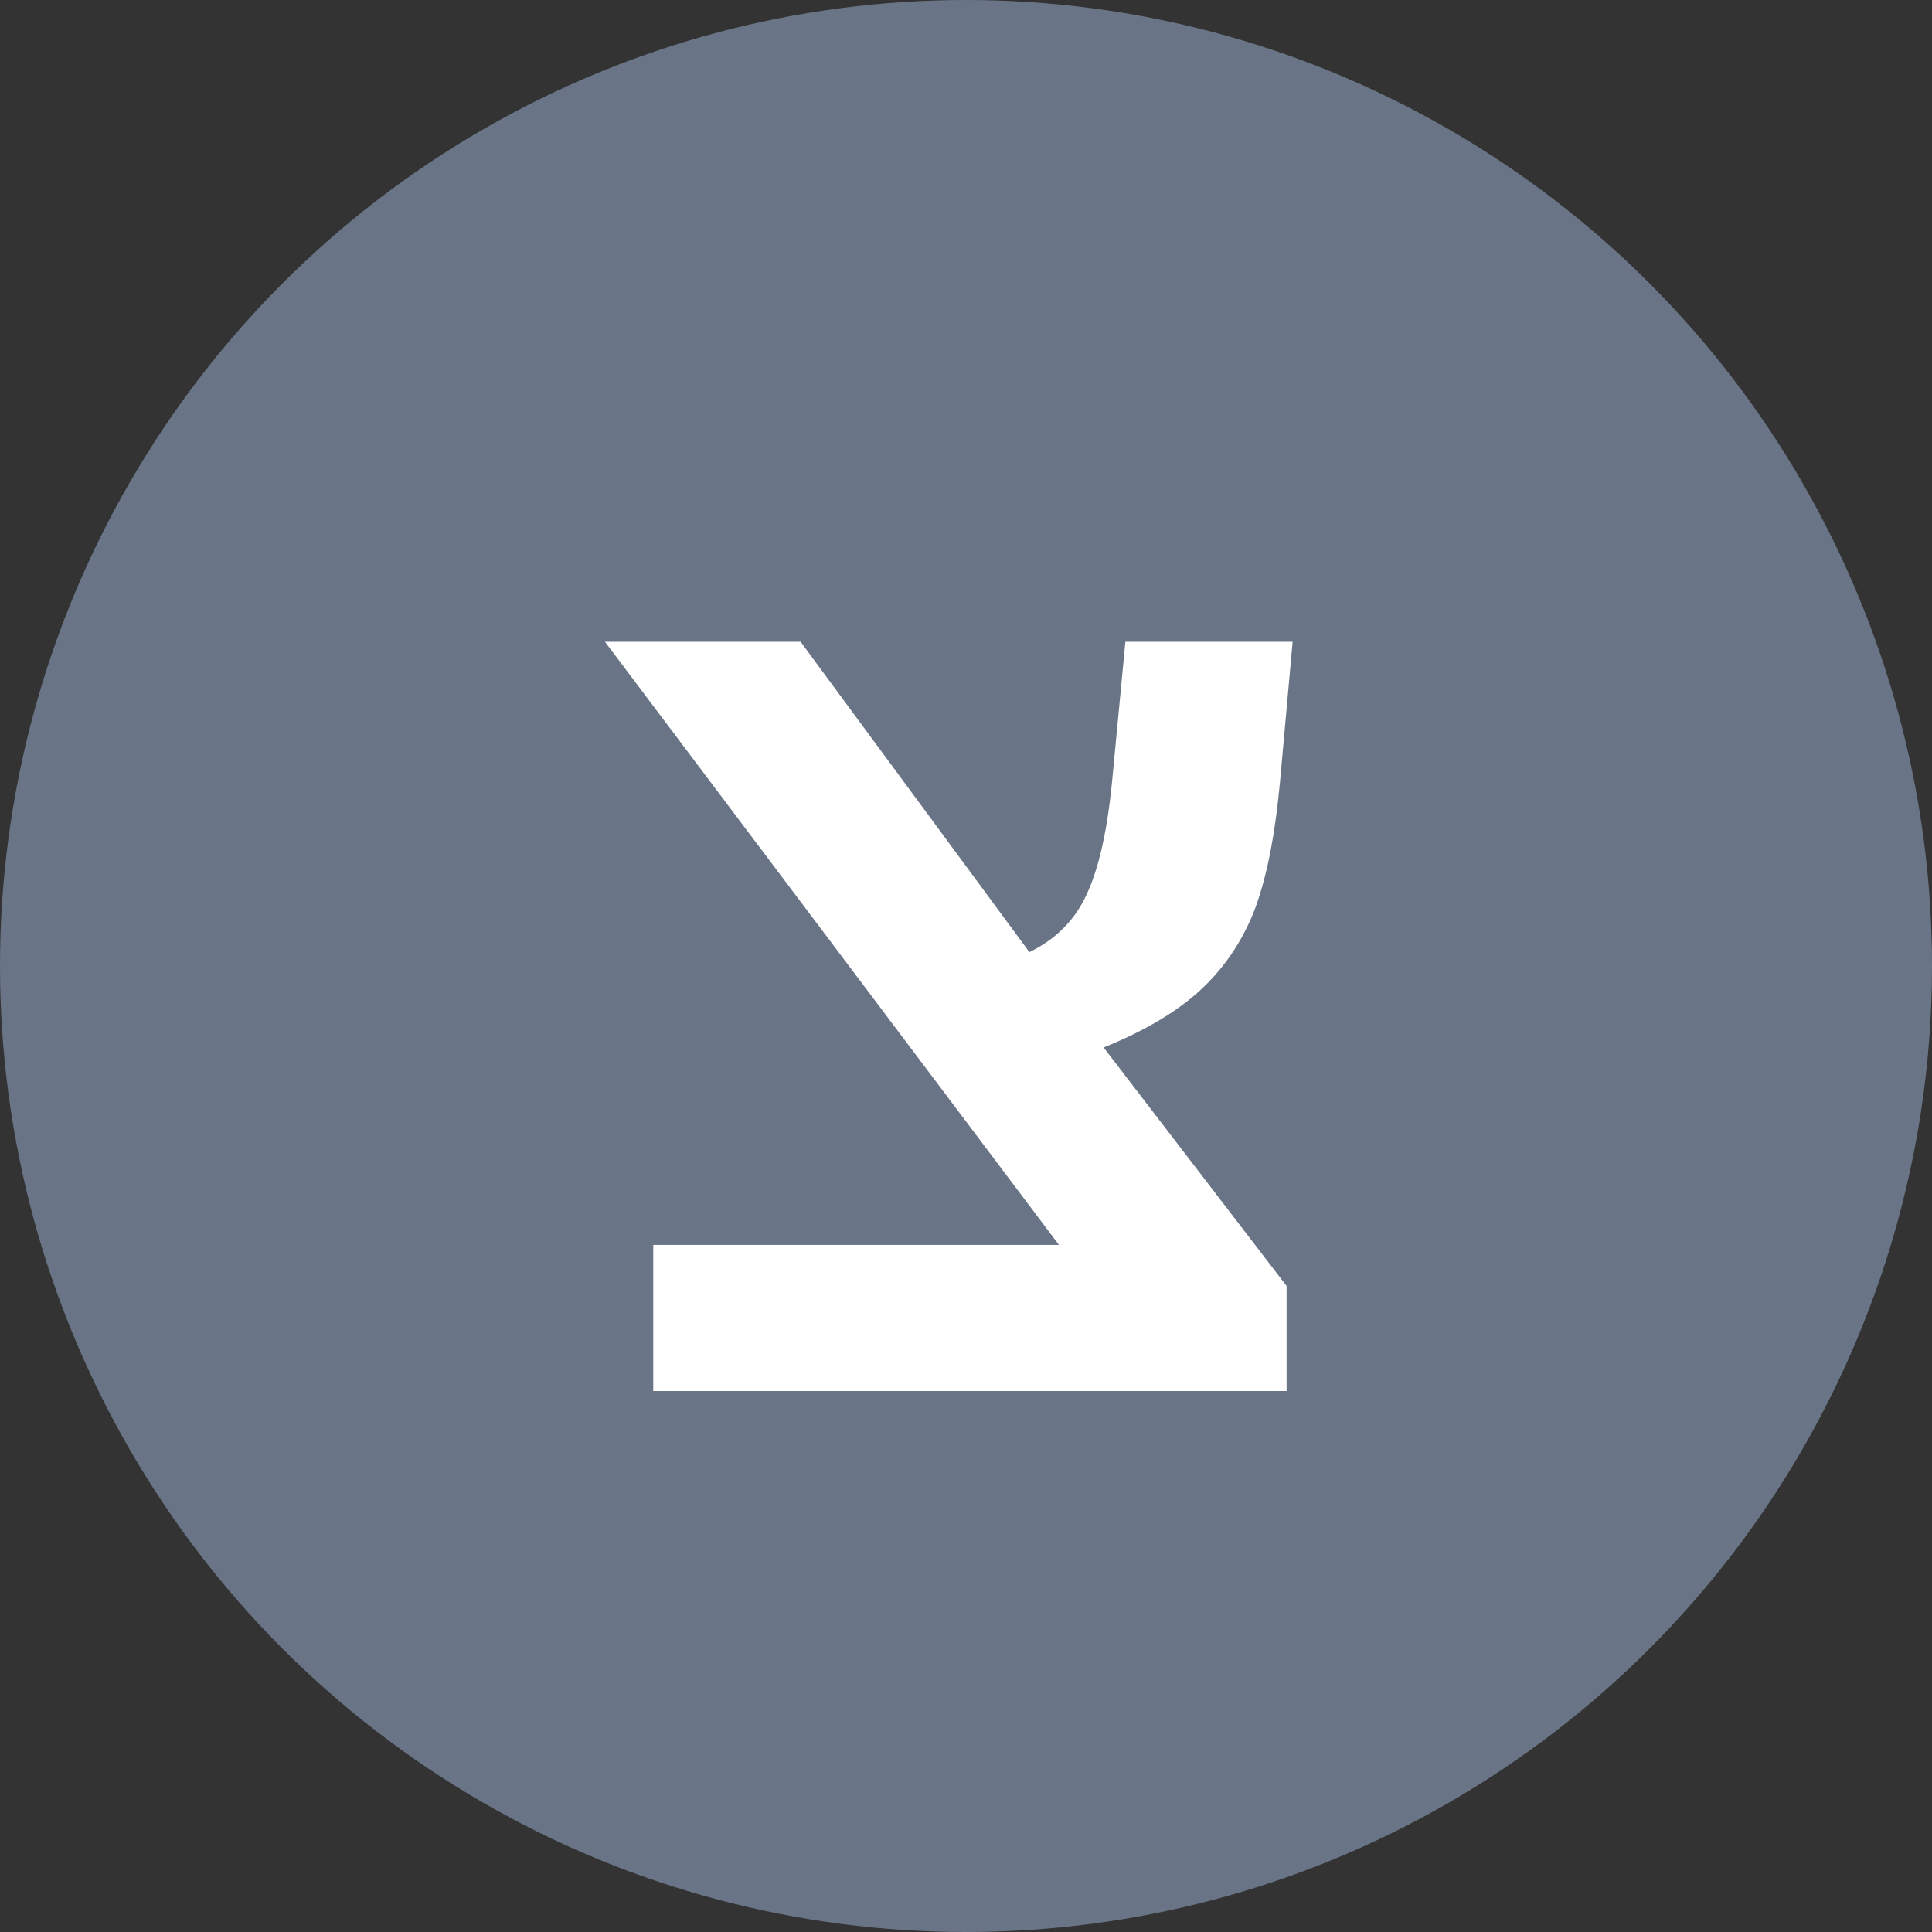 <svg width="50" height="50" viewBox="0 0 50 50" fill="none" xmlns="http://www.w3.org/2000/svg">
<rect x="0" y="0" width="50" height="50" fill="#333333" stroke="none"/>
<circle cx="25" cy="25" r="25" fill="#697586"/>
<path d="M33.297 33.281V36H16.906V32.219H27.406L15.656 16.609H20.719L26.641 24.641C27.328 24.307 27.823 23.807 28.125 23.141C28.438 22.474 28.656 21.5 28.781 20.219L29.125 16.609H33.453L33.125 20.25C32.99 21.688 32.76 22.812 32.438 23.625C32.115 24.417 31.651 25.088 31.047 25.641C30.443 26.193 29.615 26.682 28.562 27.109L33.297 33.281Z" fill="white"/>
</svg>
